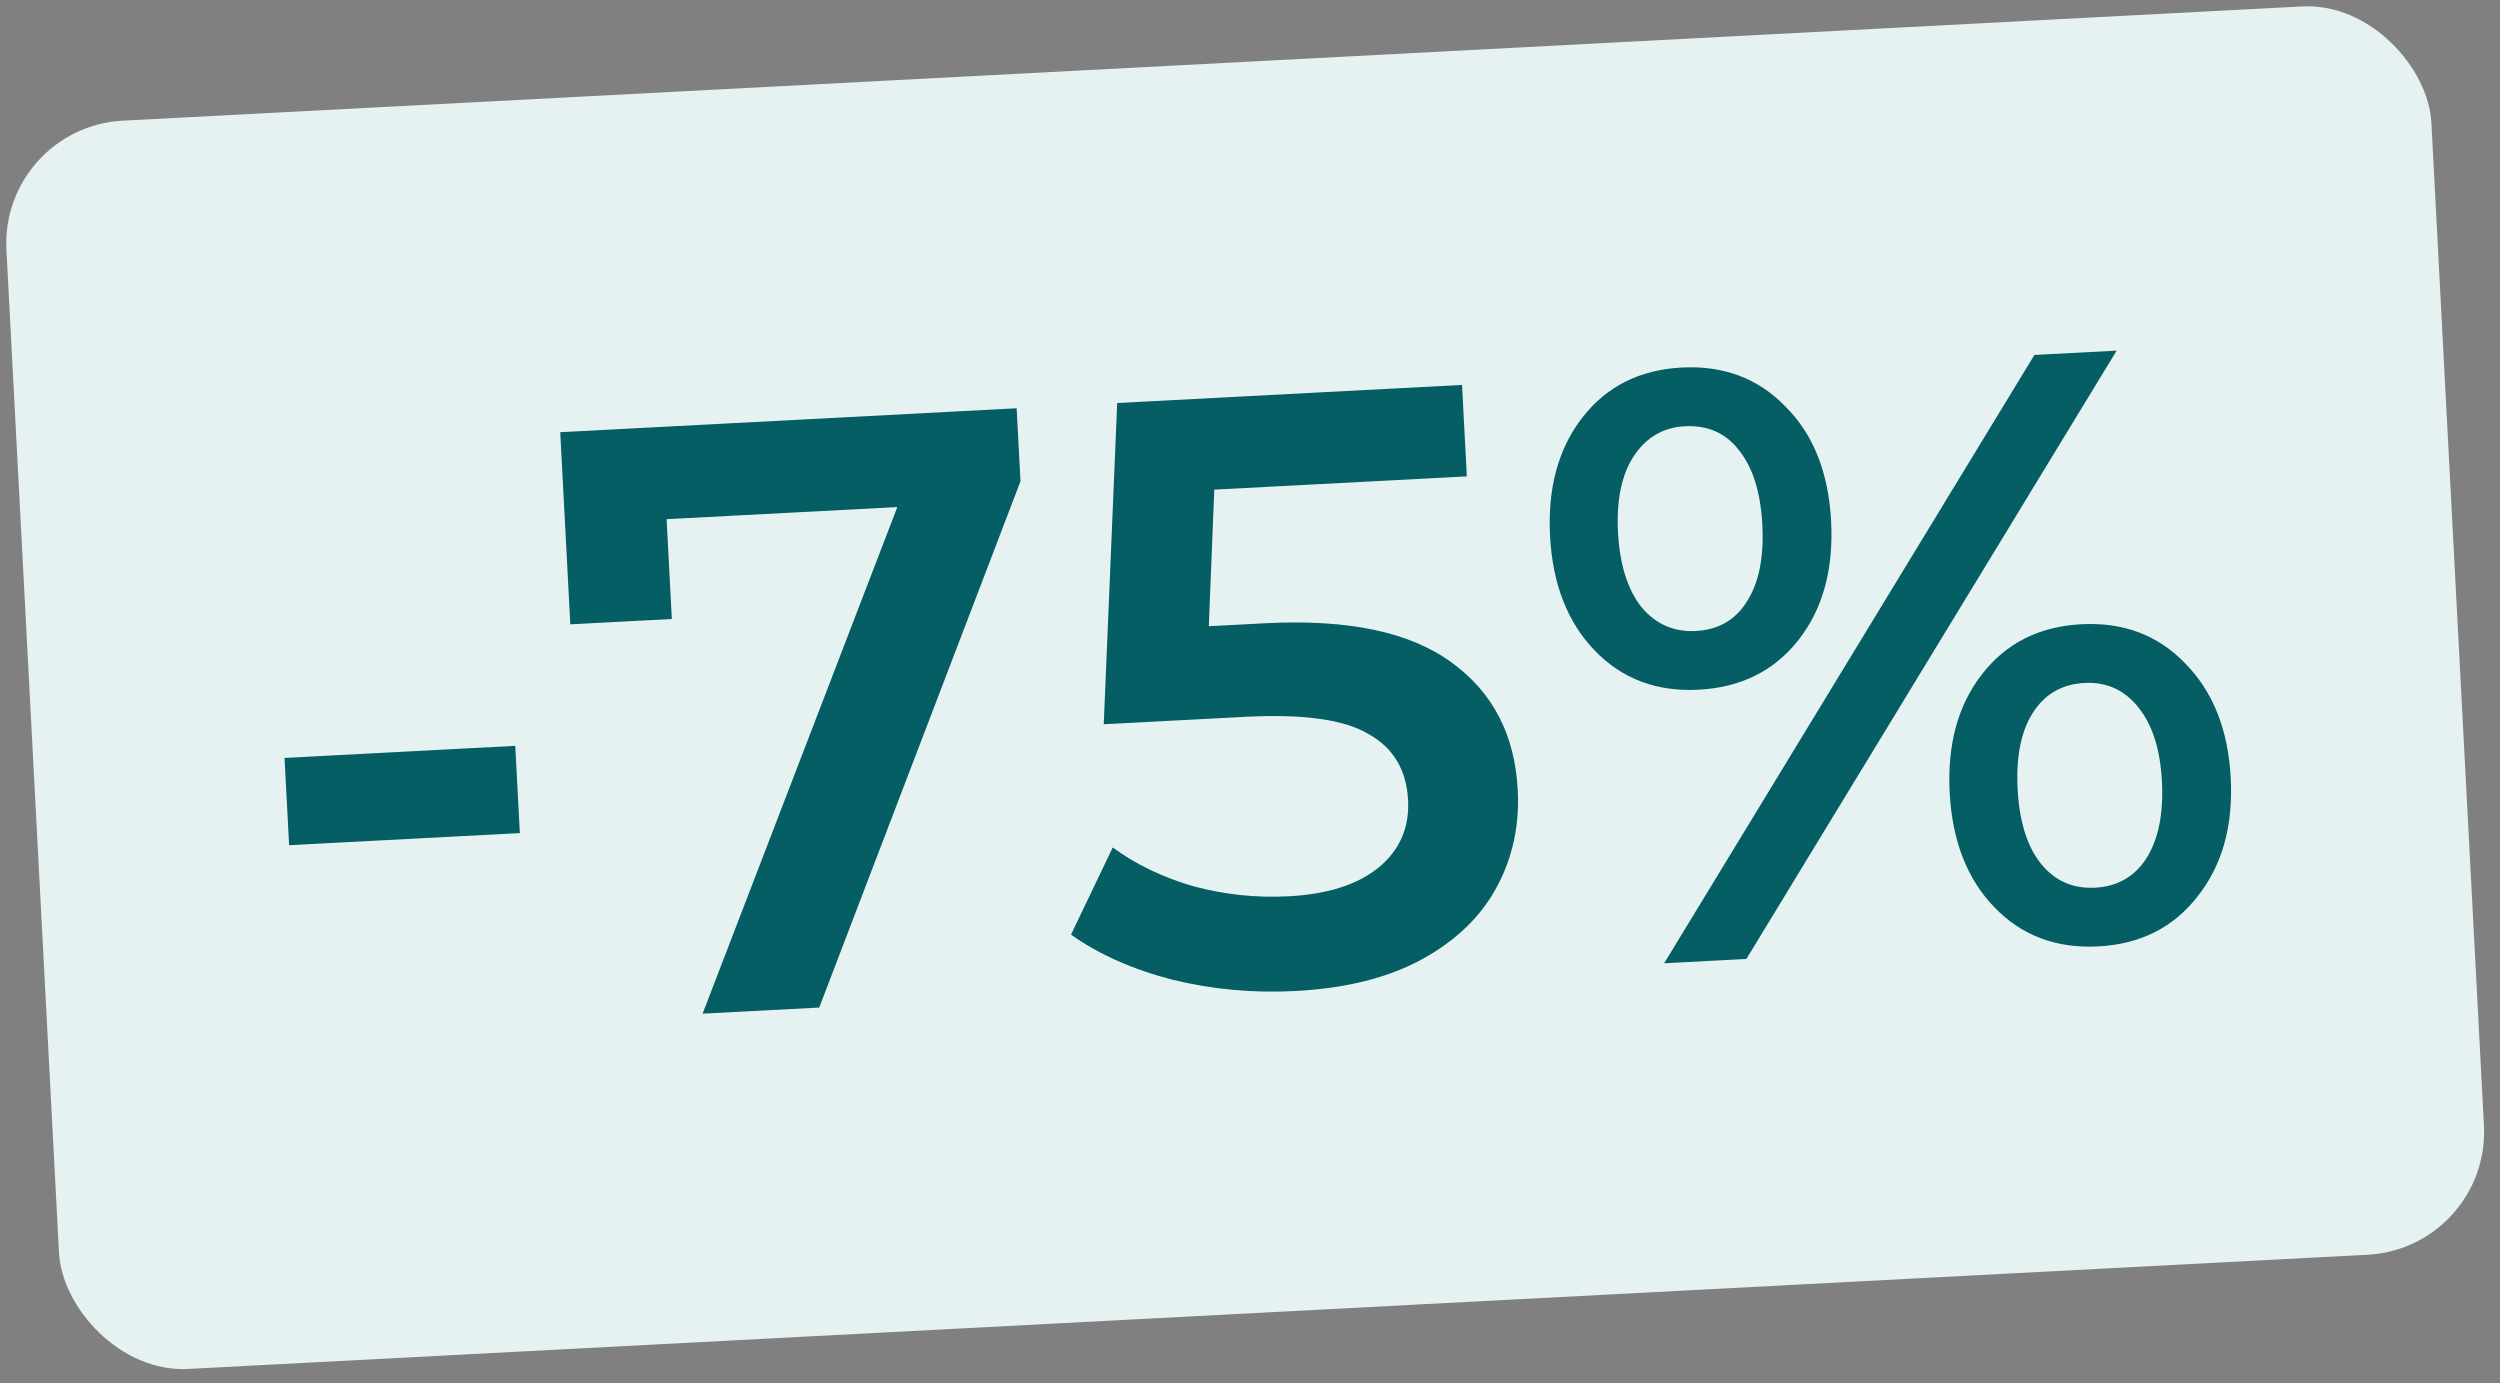 <?xml version="1.0" encoding="UTF-8"?> <svg xmlns="http://www.w3.org/2000/svg" width="244" height="135" viewBox="0 0 244 135" fill="none"><rect x="0" y="0" width="244" height="135" fill="#808080" stroke="none"/><rect y="12.404" width="237" height="122" rx="12" transform="rotate(-3 0 12.404)" fill="#E6F1F2"></rect><path d="M27.77 73.975L50.289 72.794L50.736 81.311L28.217 82.491L27.77 73.975ZM99.226 39.848L99.6 46.972L79.957 98.337L68.575 98.933L87.579 49.491L65.06 50.671L65.571 60.416L55.662 60.935L54.679 42.183L99.226 39.848ZM123.467 60.83C131.546 60.407 137.607 61.676 141.649 64.64C145.688 67.548 147.849 71.705 148.133 77.109C148.313 80.549 147.63 83.705 146.083 86.578C144.537 89.451 142.114 91.795 138.815 93.61C135.517 95.425 131.383 96.463 126.415 96.723C122.321 96.938 118.333 96.572 114.452 95.626C110.567 94.625 107.26 93.156 104.531 91.219L108.602 82.712C110.822 84.347 113.434 85.606 116.436 86.489C119.49 87.314 122.6 87.644 125.767 87.478C129.534 87.281 132.441 86.362 134.49 84.722C136.591 83.024 137.57 80.811 137.427 78.081C137.272 75.133 135.983 72.984 133.558 71.633C131.185 70.224 127.187 69.668 121.564 69.962L107.725 70.687L109.038 39.334L142.694 37.57L143.162 46.496L118.514 47.787L117.98 61.118L123.467 60.83ZM165.784 67.316C161.69 67.531 158.311 66.257 155.648 63.495C152.986 60.734 151.531 57.005 151.285 52.31C151.039 47.616 152.096 43.756 154.455 40.731C156.815 37.706 160.042 36.086 164.136 35.871C168.231 35.657 171.609 36.93 174.272 39.692C176.987 42.397 178.469 46.123 178.717 50.873C178.966 55.622 177.884 59.511 175.47 62.539C173.107 65.509 169.879 67.102 165.784 67.316ZM198.559 34.642L206.584 34.222L170.446 93.594L162.421 94.015L198.559 34.642ZM165.484 61.584C167.722 61.467 169.396 60.503 170.505 58.693C171.67 56.881 172.169 54.391 172.003 51.225C171.837 48.058 171.08 45.635 169.733 43.954C168.44 42.27 166.675 41.486 164.437 41.603C162.308 41.715 160.635 42.706 159.419 44.576C158.255 46.389 157.755 48.851 157.918 51.963C158.081 55.075 158.838 57.498 160.188 59.234C161.589 60.912 163.355 61.696 165.484 61.584ZM204.787 92.369C200.693 92.584 197.314 91.31 194.651 88.549C191.988 85.787 190.534 82.058 190.288 77.364C190.042 72.669 191.098 68.809 193.458 65.784C195.818 62.759 199.045 61.139 203.139 60.925C207.233 60.71 210.612 61.983 213.275 64.745C215.992 67.504 217.474 71.231 217.72 75.926C217.966 80.621 216.882 84.482 214.468 87.51C212.108 90.535 208.881 92.155 204.787 92.369ZM204.487 86.637C206.67 86.523 208.344 85.559 209.508 83.746C210.669 81.879 211.168 79.39 211.005 76.278C210.842 73.166 210.087 70.77 208.74 69.089C207.39 67.353 205.623 66.542 203.439 66.657C201.256 66.771 199.582 67.735 198.418 69.547C197.254 71.36 196.755 73.85 196.921 77.016C197.087 80.182 197.843 82.606 199.19 84.287C200.537 85.968 202.303 86.752 204.487 86.637Z" fill="#045E64"></path></svg> 